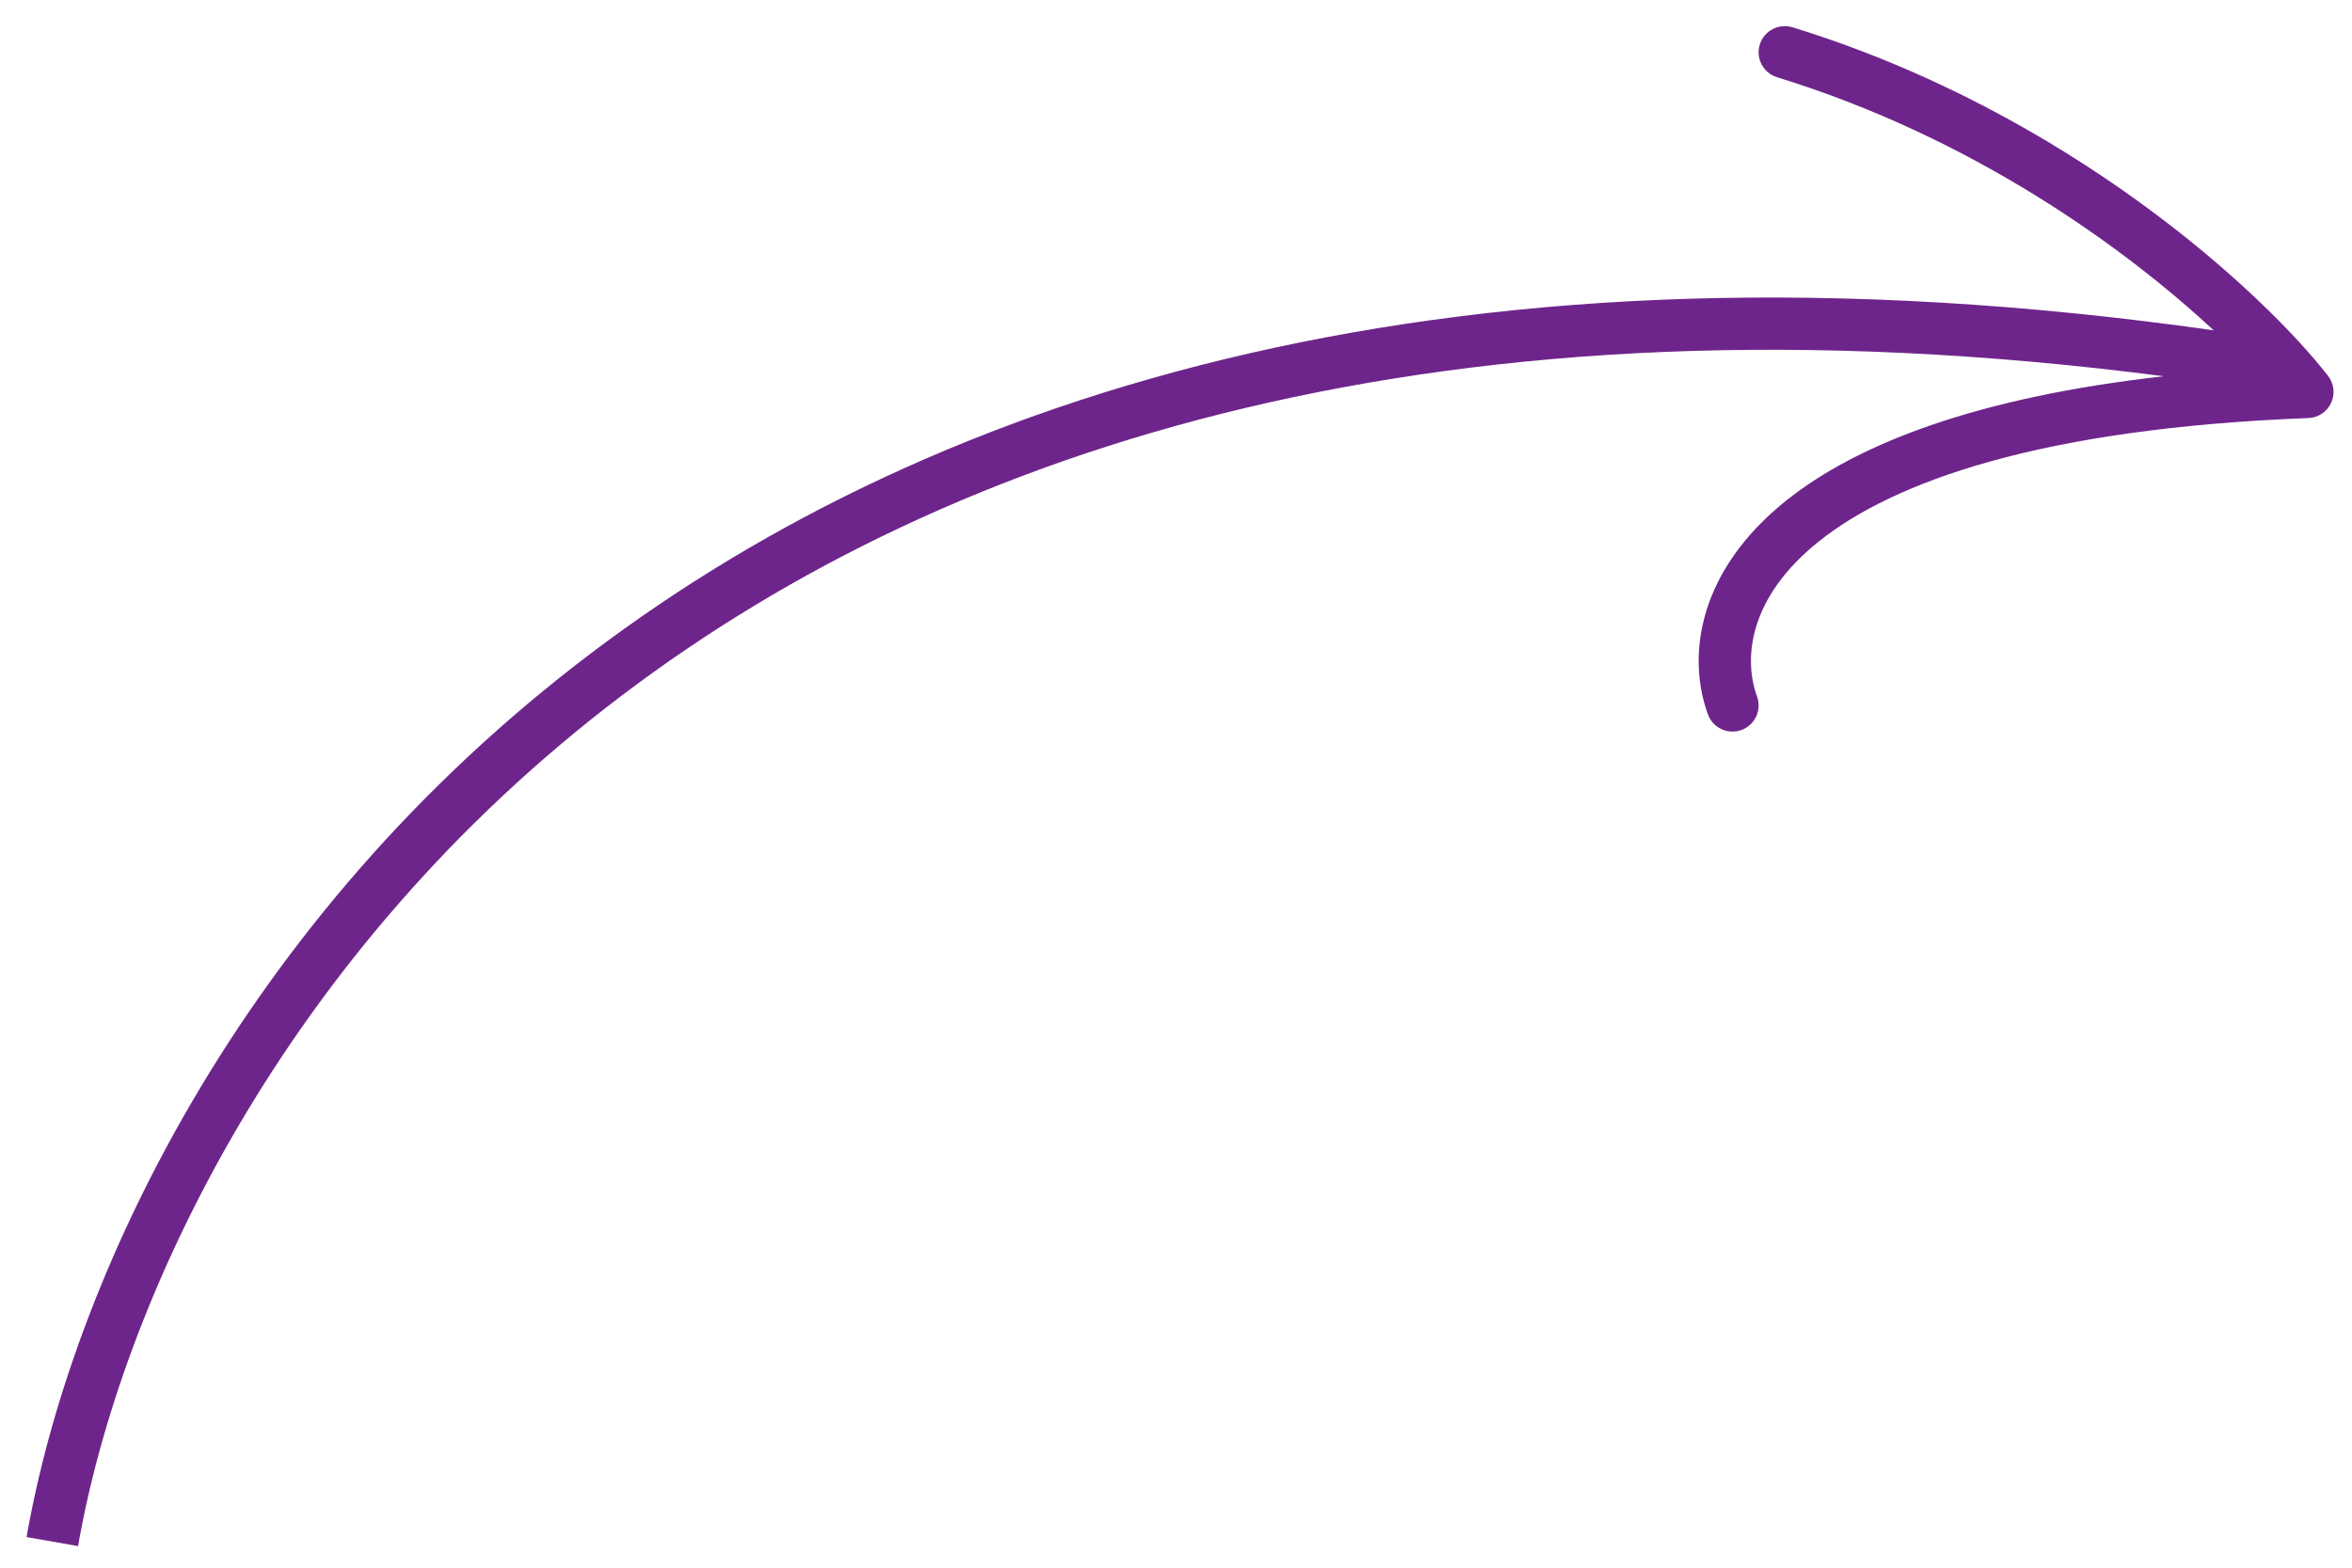<?xml version="1.0" encoding="UTF-8"?> <svg xmlns="http://www.w3.org/2000/svg" width="45" height="30" viewBox="0 0 45 30" fill="none"><path fill-rule="evenodd" clip-rule="evenodd" d="M34.294 0.522C34.03 0.441 33.75 0.589 33.669 0.853C33.588 1.117 33.736 1.397 34 1.478C37.727 2.625 40.629 4.72 42.353 6.321C27.905 4.268 17.931 7.496 11.324 12.489C4.546 17.61 1.361 24.552 0.508 29.414L1.493 29.587C2.307 24.948 5.371 18.24 11.927 13.287C18.167 8.571 27.615 5.413 41.398 7.2C37.791 7.607 35.531 8.501 34.185 9.571C32.497 10.916 32.265 12.537 32.677 13.671C32.771 13.931 33.058 14.064 33.318 13.97C33.577 13.876 33.711 13.589 33.617 13.329C33.362 12.63 33.43 11.451 34.808 10.354C36.218 9.231 39.007 8.198 44.166 8C44.353 7.993 44.521 7.881 44.6 7.711C44.679 7.541 44.657 7.341 44.542 7.193C43.322 5.626 39.607 2.157 34.294 0.522Z" fill="#6E258B"></path></svg> 
